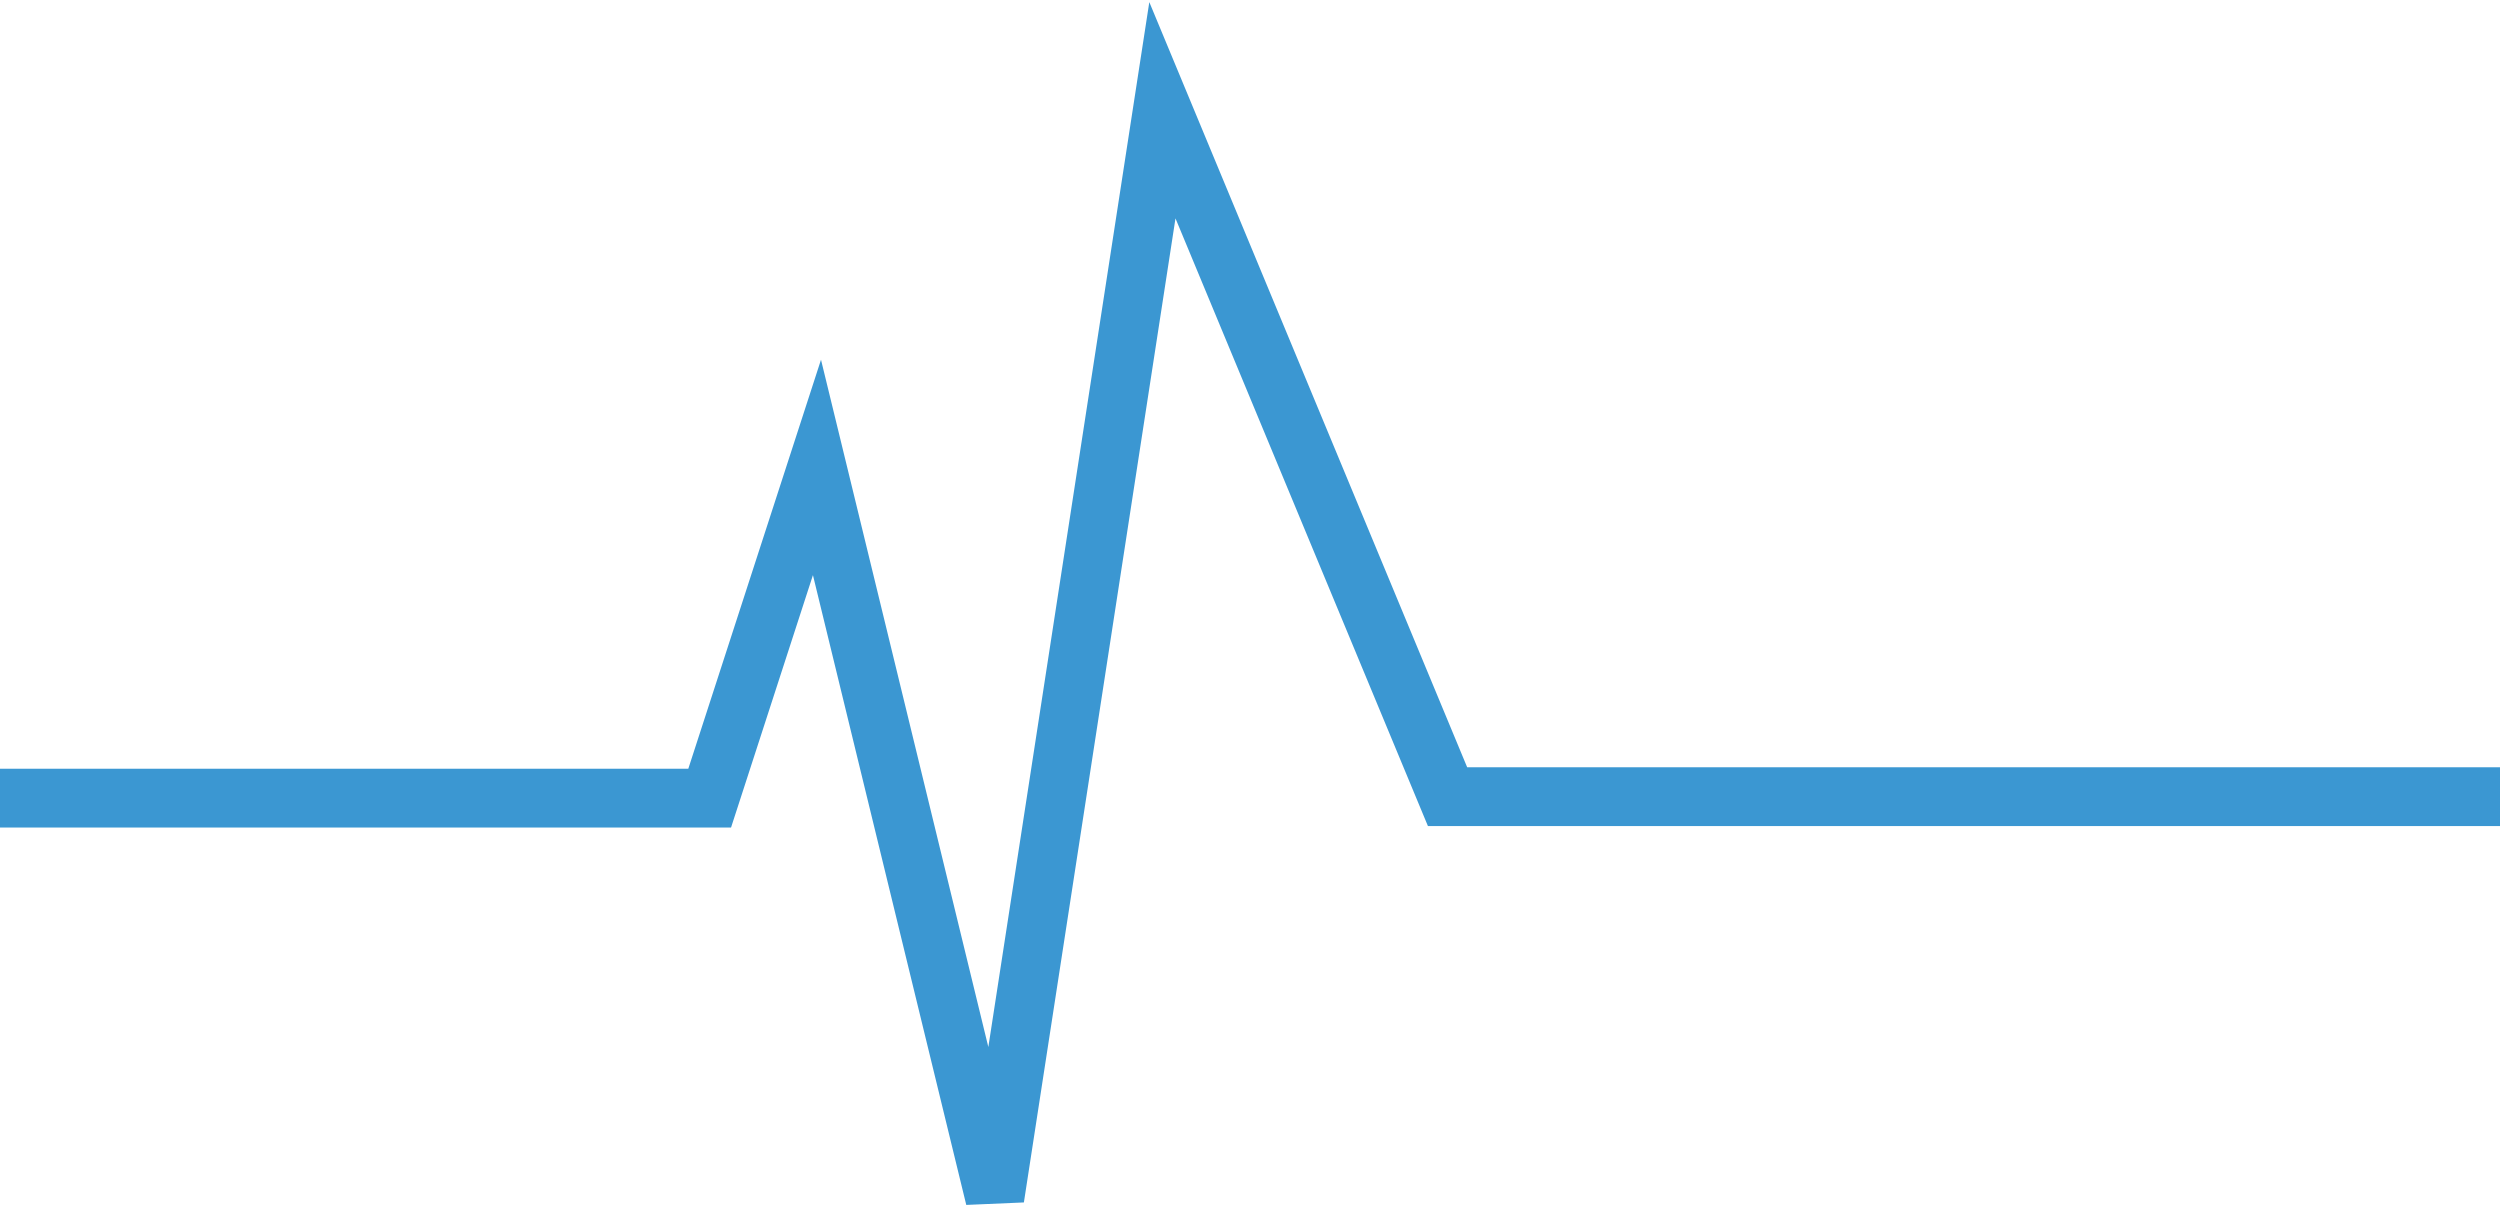 <svg xmlns="http://www.w3.org/2000/svg" xmlns:xlink="http://www.w3.org/1999/xlink" id="b6a46818-7bbf-4d09-ae7a-dd4b6a6a319d" data-name="Layer 1" viewBox="0 0 170.08 83"><defs><pattern id="a2e192e0-b2a0-45a0-a3d9-bec1e0352129" data-name="New Pattern Swatch 7" width="59" height="59" patternTransform="matrix(1, 0, 0, -1, -153.6, 1282.28)" patternUnits="userSpaceOnUse" viewBox="0 0 59 59"><rect width="59" height="59" style="fill:none"></rect><rect width="59" height="59" style="fill:none"></rect><rect width="59" height="59" style="fill:#3b97d2"></rect></pattern></defs><path d="M169.58,54.2H98.48L79.08,7.5l-11.4,74L55.58,31.8l-7.3,22.5H0" style="fill:none;stroke-linecap:square;stroke-width:4px;stroke:url(#a2e192e0-b2a0-45a0-a3d9-bec1e0352129)"></path></svg>